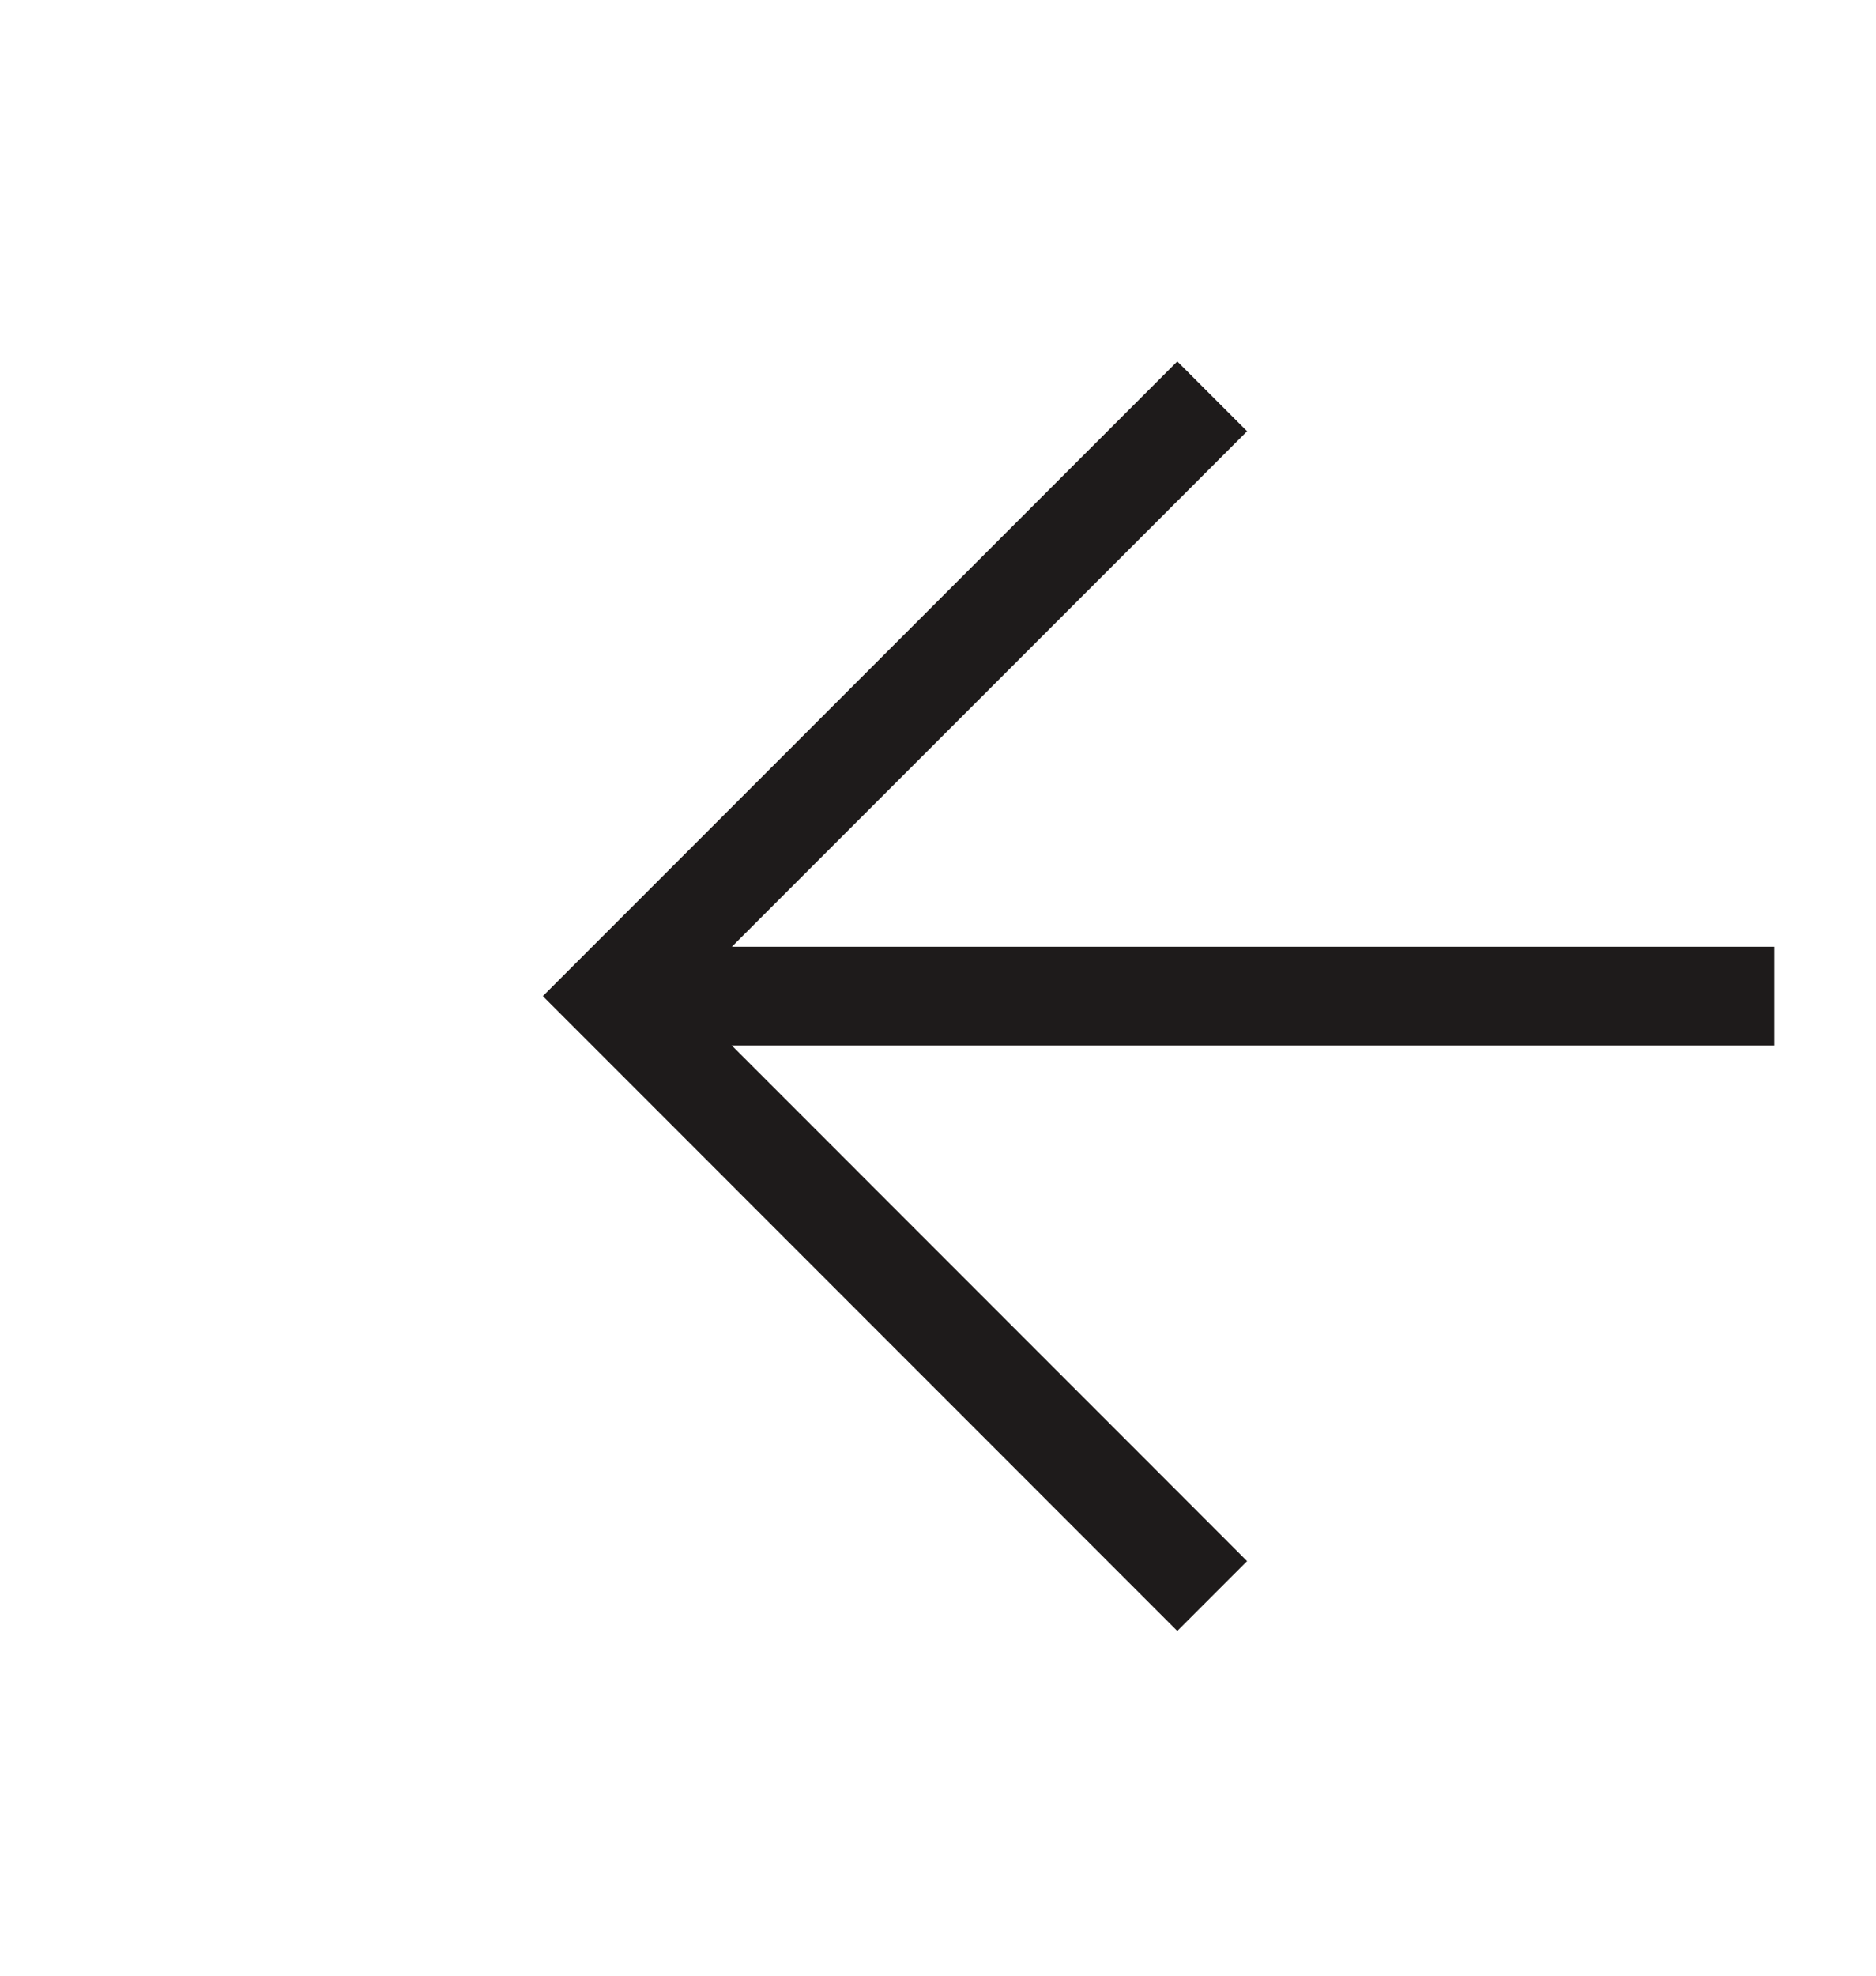 <svg width="19" height="20" viewBox="0 0 19 20" fill="none" xmlns="http://www.w3.org/2000/svg">
<path d="M17.97 10.084L6.584 10.084" stroke="#1E1B1B"/>
<path d="M12.277 16.157L6.205 10.084L12.277 4.012" stroke="#1E1B1B"/>
</svg>
